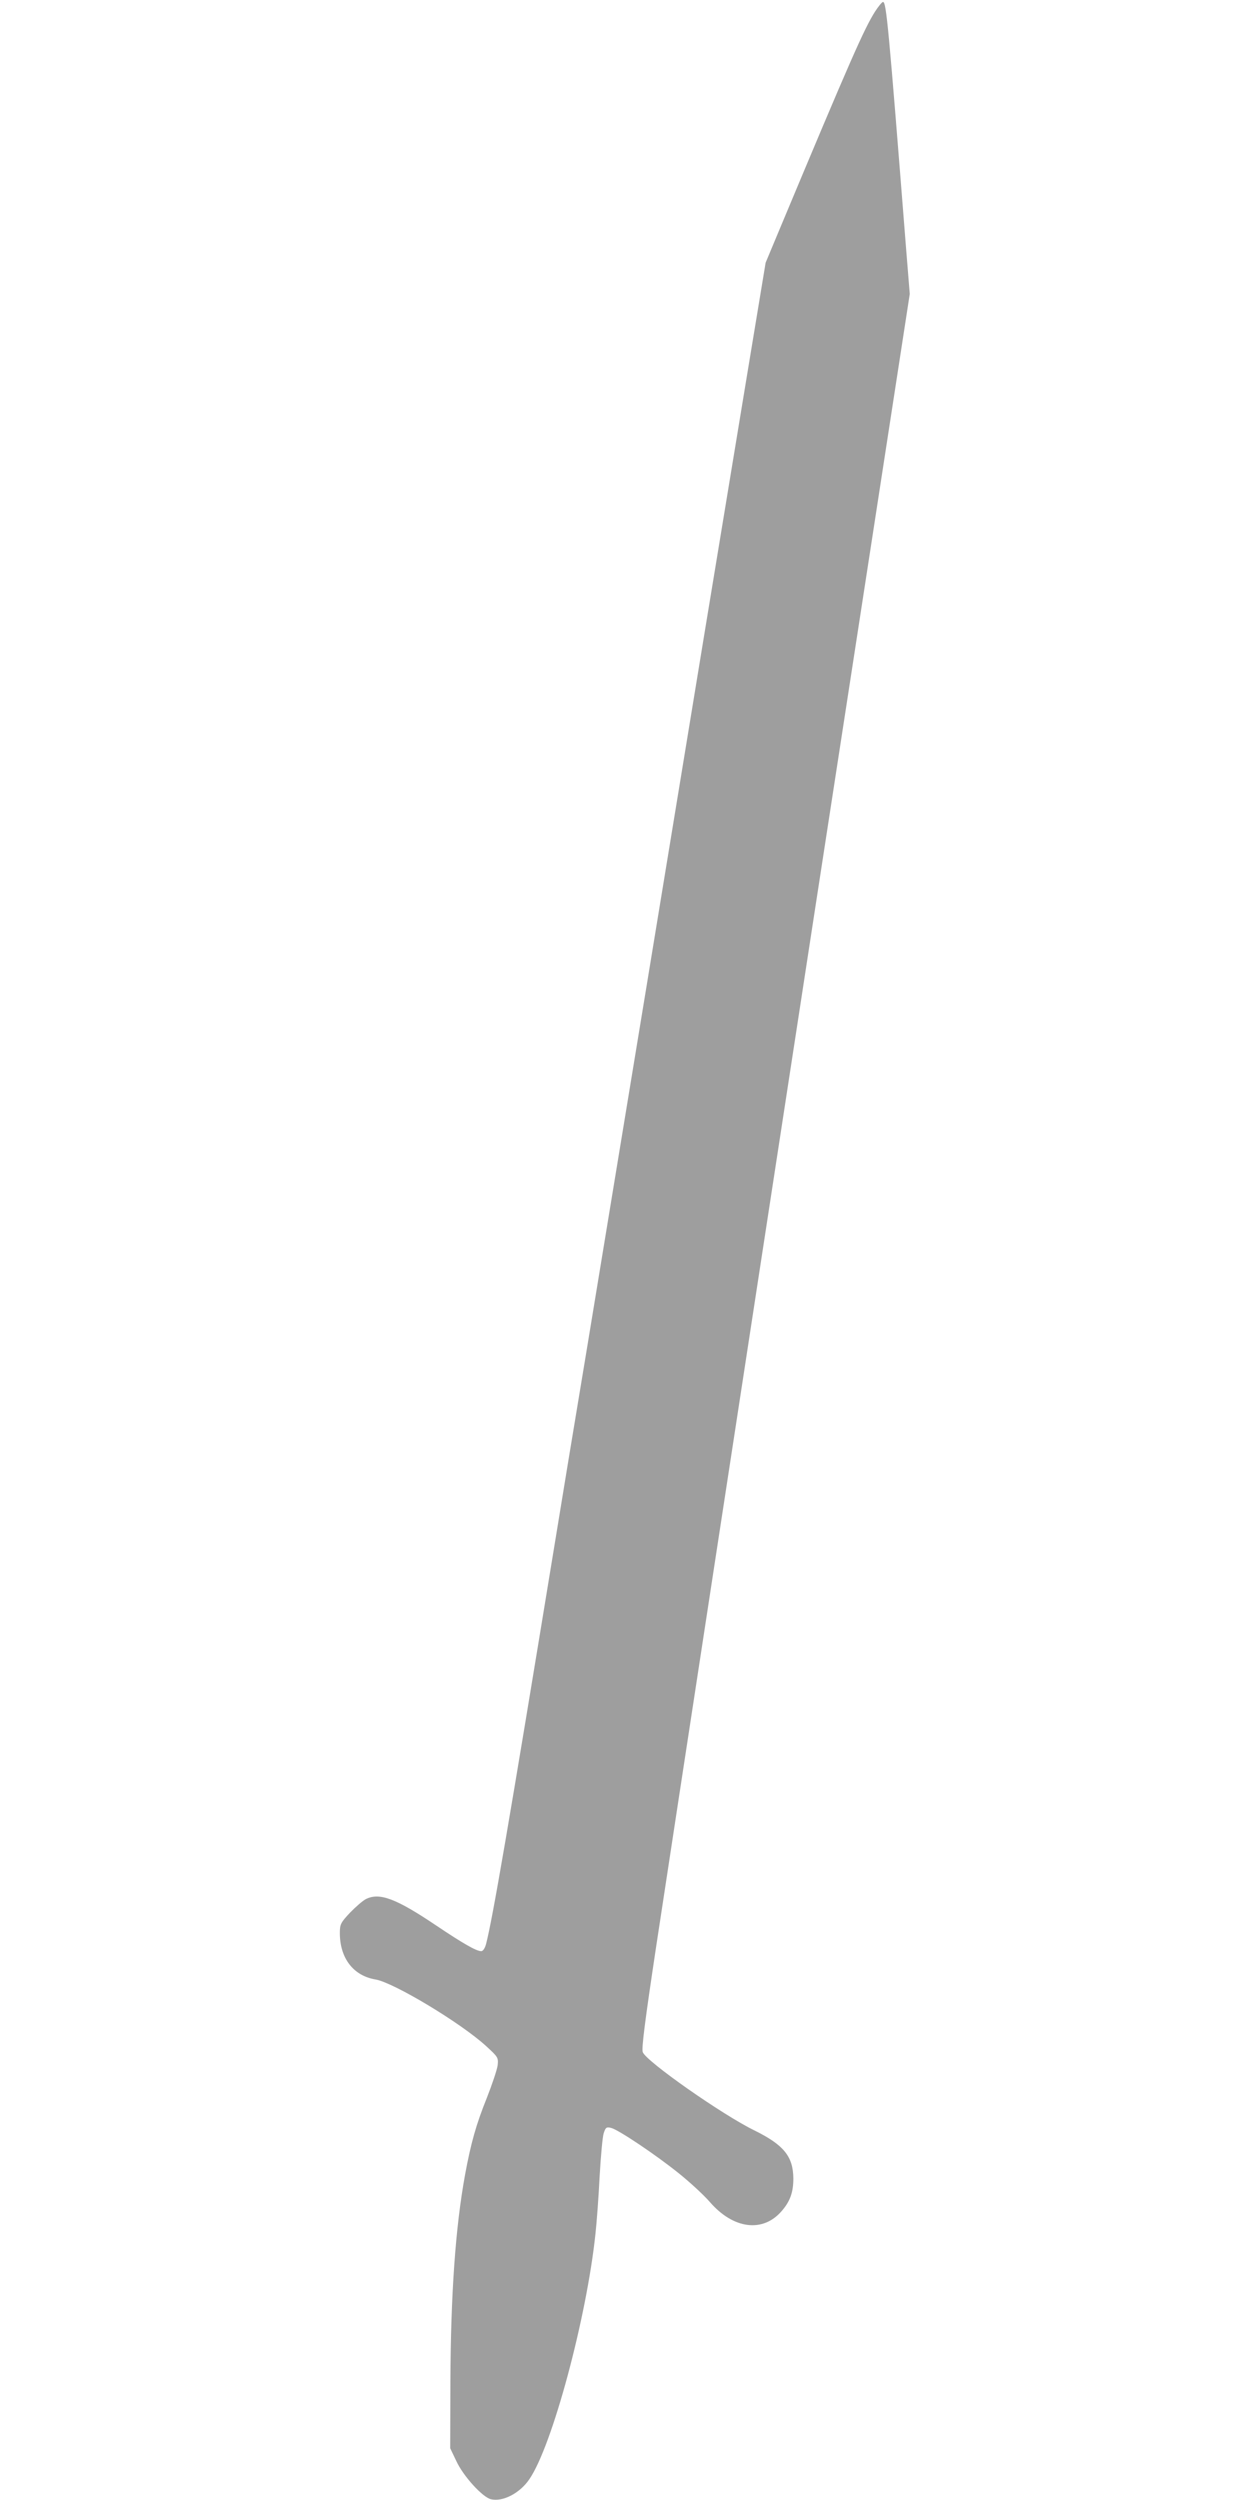 <?xml version="1.0" standalone="no"?>
<!DOCTYPE svg PUBLIC "-//W3C//DTD SVG 20010904//EN"
 "http://www.w3.org/TR/2001/REC-SVG-20010904/DTD/svg10.dtd">
<svg version="1.0" xmlns="http://www.w3.org/2000/svg"
 width="640pt" height="1280pt" viewBox="0 0 640 1280"
 preserveAspectRatio="xMidYMid meet">
<g transform="translate(0,1280) scale(0.1,-0.1)"
fill="#9e9e9e" stroke="none">
<path d="M4481 12742 c-57 -90 -125 -244 -490 -1117 l-71 -170 -100 -605 c-55
-333 -150 -909 -211 -1280 -178 -1086 -418 -2546 -604 -3675 -64 -385 -136
-821 -160 -970 -245 -1496 -323 -1948 -356 -2077 -6 -23 -16 -38 -25 -38 -25
0 -93 39 -230 131 -208 140 -292 171 -362 135 -15 -8 -51 -39 -80 -69 -48 -51
-52 -60 -52 -104 0 -129 69 -219 183 -238 93 -16 436 -222 566 -341 61 -56 63
-59 59 -98 -3 -23 -28 -97 -55 -166 -56 -139 -82 -233 -112 -395 -49 -269 -73
-608 -75 -1060 l-1 -340 32 -67 c36 -77 133 -183 176 -194 61 -15 149 31 197
102 117 169 294 828 339 1259 6 55 16 186 21 290 6 105 15 205 21 223 10 30
14 33 38 27 37 -9 228 -137 346 -232 55 -44 127 -110 160 -148 120 -138 270
-157 366 -47 44 50 61 97 61 168 -1 113 -49 172 -199 246 -164 80 -555 354
-572 401 -7 18 11 158 68 537 112 737 413 2704 814 5315 l485 3150 -19 235
c-90 1142 -101 1260 -118 1260 -5 0 -23 -22 -40 -48z"/>
</g>
</svg>

